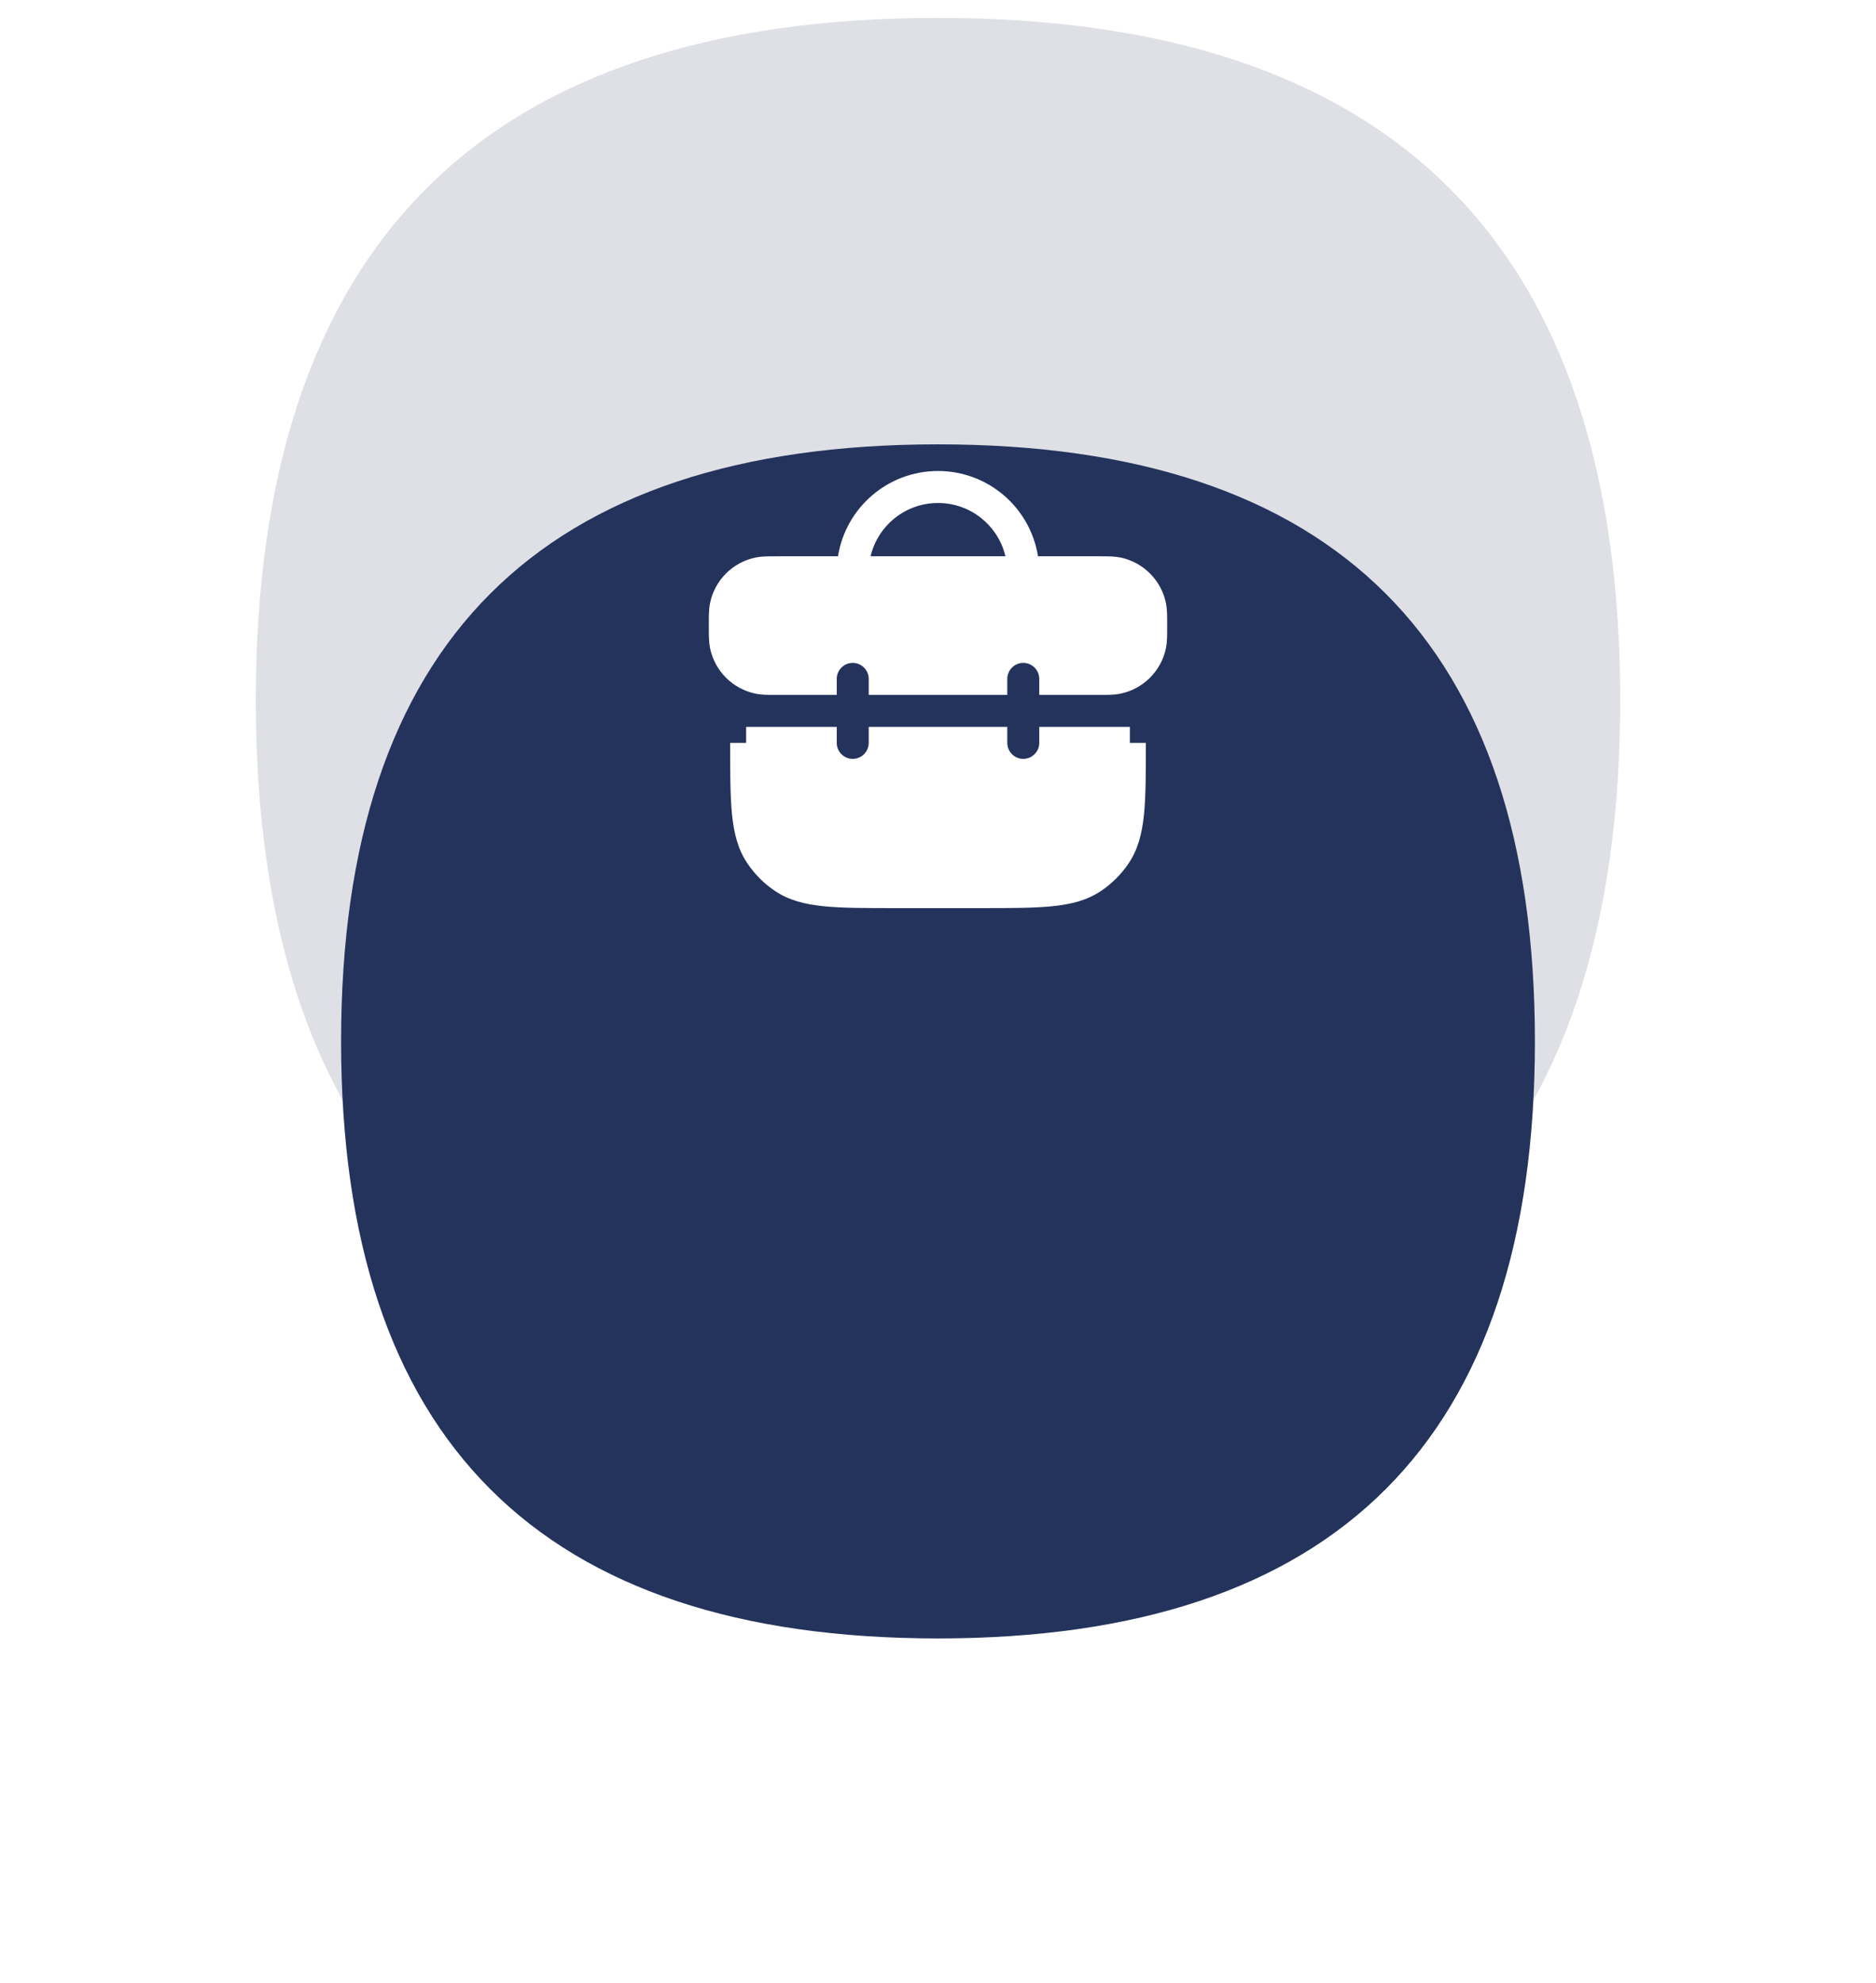 <svg width="88" height="93" viewBox="0 0 88 93" fill="none" xmlns="http://www.w3.org/2000/svg">
<path opacity="0.15" d="M76 32.839C76 54.173 65.333 64.839 44 64.839C22.667 64.839 12 54.173 12 32.839C12 11.506 22.667 0.839 44 0.839C65.333 0.839 76 11.506 76 32.839Z" fill="#24335B"/>
<g filter="url(#filter0_d_9_1359)">
<path d="M72 32.839C72 51.506 62.667 60.839 44 60.839C25.333 60.839 16 51.506 16 32.839C16 14.173 25.333 4.839 44 4.839C62.667 4.839 72 14.173 72 32.839Z" fill="#24335B"/>
</g>
<path fill-rule="evenodd" clip-rule="evenodd" d="M36.5 26.089H39.309C39.669 23.822 41.632 22.089 44 22.089C46.368 22.089 48.332 23.822 48.691 26.089H51.5L51.573 26.089C51.966 26.089 52.269 26.089 52.536 26.142C53.627 26.359 54.48 27.212 54.697 28.303C54.75 28.57 54.75 28.873 54.75 29.266L54.75 29.339L54.75 29.413C54.75 29.805 54.75 30.108 54.697 30.376C54.48 31.467 53.627 32.319 52.536 32.536C52.269 32.59 51.966 32.59 51.573 32.589L51.5 32.589H48.75V31.839C48.75 31.425 48.414 31.089 48 31.089C47.586 31.089 47.25 31.425 47.25 31.839V32.589H40.75V31.839C40.75 31.425 40.414 31.089 40 31.089C39.586 31.089 39.25 31.425 39.25 31.839V32.589H36.5L36.427 32.589C36.034 32.59 35.731 32.59 35.464 32.536C34.373 32.319 33.52 31.467 33.303 30.376C33.25 30.108 33.25 29.805 33.25 29.413L33.25 29.339L33.25 29.266C33.25 28.873 33.25 28.57 33.303 28.303C33.52 27.212 34.373 26.359 35.464 26.142C35.731 26.089 36.034 26.089 36.427 26.089L36.5 26.089ZM39.25 34.089H35V34.839H34.25V34.881C34.25 36.25 34.25 37.335 34.338 38.201C34.428 39.089 34.617 39.83 35.051 40.478C35.397 40.997 35.842 41.442 36.361 41.789C37.009 42.222 37.75 42.411 38.638 42.501C39.504 42.589 40.589 42.589 41.959 42.589H42H46H46.042C47.411 42.589 48.496 42.589 49.362 42.501C50.25 42.411 50.991 42.222 51.639 41.789C52.158 41.442 52.603 40.997 52.95 40.478C53.383 39.83 53.572 39.089 53.662 38.201C53.75 37.335 53.75 36.25 53.75 34.881V34.839H53V34.089H48.75V34.839C48.75 35.254 48.414 35.589 48 35.589C47.586 35.589 47.25 35.254 47.25 34.839V34.089H40.75V34.839C40.75 35.254 40.414 35.589 40 35.589C39.586 35.589 39.25 35.254 39.25 34.839V34.089ZM44 23.589C45.537 23.589 46.825 24.656 47.163 26.089H40.837C41.176 24.656 42.463 23.589 44 23.589Z" fill="white"/>
<defs>
<filter id="filter0_d_9_1359" x="0" y="4.839" width="88" height="88" filterUnits="userSpaceOnUse" color-interpolation-filters="sRGB">
<feFlood flood-opacity="0" result="BackgroundImageFix"/>
<feColorMatrix in="SourceAlpha" type="matrix" values="0 0 0 0 0 0 0 0 0 0 0 0 0 0 0 0 0 0 127 0" result="hardAlpha"/>
<feMorphology radius="8" operator="erode" in="SourceAlpha" result="effect1_dropShadow_9_1359"/>
<feOffset dy="16"/>
<feGaussianBlur stdDeviation="12"/>
<feColorMatrix type="matrix" values="0 0 0 0 0.2 0 0 0 0 0.2 0 0 0 0 0.333 0 0 0 0.46 0"/>
<feBlend mode="normal" in2="BackgroundImageFix" result="effect1_dropShadow_9_1359"/>
<feBlend mode="normal" in="SourceGraphic" in2="effect1_dropShadow_9_1359" result="shape"/>
</filter>
</defs>
</svg>
